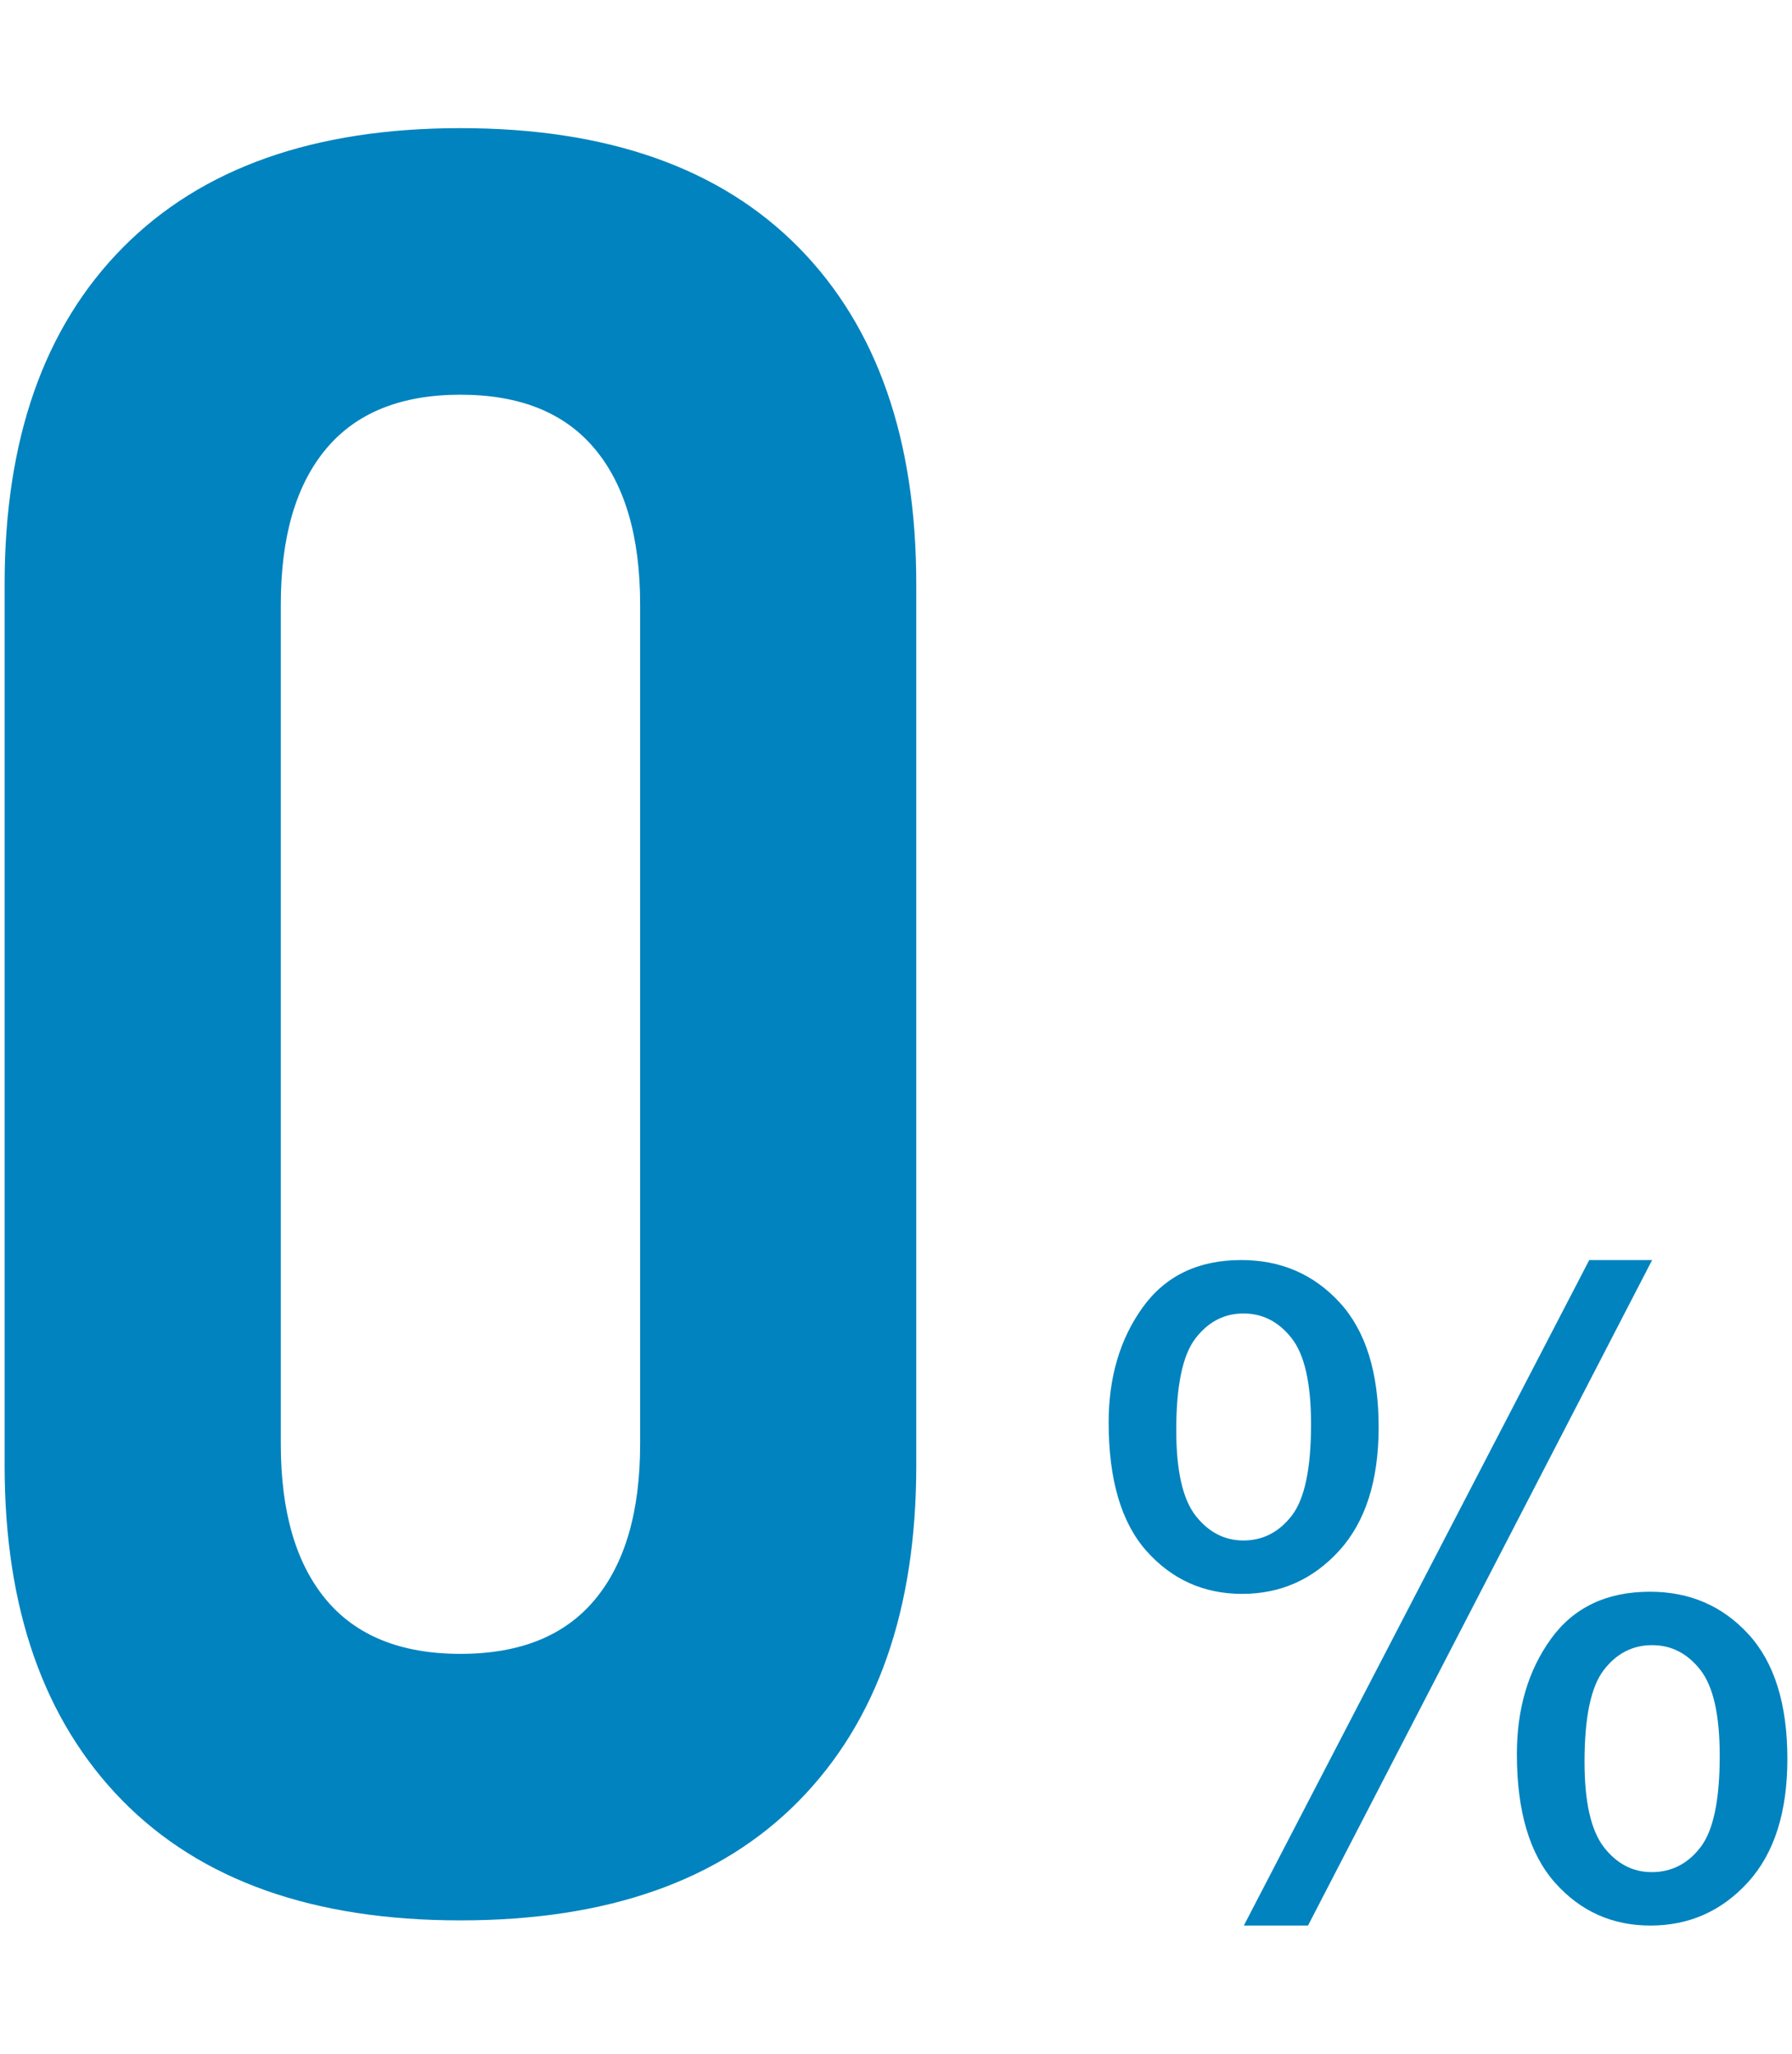 <?xml version="1.0" standalone="no"?>
<!DOCTYPE svg PUBLIC "-//W3C//DTD SVG 1.1//EN" "http://www.w3.org/Graphics/SVG/1.1/DTD/svg11.dtd">
<!--Generator: Xara Designer (www.xara.com), SVG filter version: 6.3.0.4-->
<svg stroke-width="0.501" stroke-linejoin="bevel" fill-rule="evenodd" xmlns:xlink="http://www.w3.org/1999/xlink" xmlns="http://www.w3.org/2000/svg" version="1.1" overflow="visible" width="36pt" height="41.25pt" viewBox="0 0 36 41.25">
 <defs>
	</defs>
 <g id="Document" fill="none" stroke="black" font-family="Times New Roman" font-size="16" transform="scale(1 -1)">
  <g id="Spread" transform="translate(0 -41.25)">
   <g id="Layer 5">
    <g id="Group" fill-rule="nonzero" stroke-linejoin="round" stroke-linecap="round" stroke="none" stroke-width="0.591" fill="#0083be" stroke-miterlimit="79.84">
     <g id="Group_1">
      <path d="M 9.25,2.678 C 6.295,2.677 4.031,3.481 2.455,5.088 C 0.881,6.695 0.093,8.936 0.093,11.811 L 0.093,29.519 C 0.093,32.426 0.885,34.679 2.468,36.278 C 4.05,37.877 6.311,38.676 9.25,38.676 C 12.206,38.676 14.471,37.877 16.046,36.278 C 17.62,34.679 18.407,32.426 18.407,29.519 L 18.407,11.811 C 18.407,8.919 17.62,6.674 16.046,5.076 C 14.471,3.476 12.206,2.677 9.25,2.678 Z M 9.25,8.031 C 10.446,8.031 11.346,8.394 11.951,9.121 C 12.557,9.848 12.86,10.89 12.86,12.246 L 12.86,29.107 C 12.86,30.464 12.557,31.506 11.951,32.232 C 11.346,32.959 10.446,33.322 9.25,33.322 C 8.055,33.322 7.155,32.959 6.549,32.232 C 5.943,31.506 5.641,30.464 5.641,29.107 L 5.641,12.246 C 5.641,10.89 5.943,9.848 6.549,9.121 C 7.155,8.394 8.055,8.031 9.25,8.031 Z" marker-start="none" marker-end="none"/>
      <path d="M 22.272,12.679 C 22.272,13.585 22.499,14.355 22.955,14.989 C 23.411,15.623 24.071,15.941 24.936,15.941 C 25.732,15.941 26.391,15.656 26.913,15.088 C 27.435,14.52 27.696,13.685 27.696,12.584 C 27.696,11.511 27.432,10.685 26.905,10.105 C 26.377,9.525 25.726,9.236 24.954,9.236 C 24.187,9.236 23.548,9.521 23.037,10.092 C 22.527,10.663 22.272,11.526 22.272,12.679 Z M 24.98,14.868 C 24.593,14.868 24.272,14.701 24.015,14.366 C 23.758,14.031 23.63,13.417 23.63,12.523 C 23.63,11.71 23.76,11.138 24.019,10.806 C 24.279,10.474 24.599,10.309 24.98,10.308 C 25.372,10.309 25.696,10.476 25.953,10.81 C 26.21,11.145 26.338,11.756 26.338,12.644 C 26.338,13.464 26.208,14.039 25.949,14.37 C 25.689,14.702 25.366,14.868 24.98,14.868 Z M 24.988,2.574 L 31.927,15.941 L 33.19,15.941 L 26.277,2.574 L 24.988,2.574 Z M 30.473,6.017 C 30.473,6.928 30.701,7.7 31.157,8.331 C 31.613,8.963 32.276,9.279 33.147,9.279 C 33.943,9.279 34.602,8.995 35.124,8.427 C 35.646,7.858 35.907,7.023 35.907,5.922 C 35.907,4.849 35.643,4.023 35.115,3.443 C 34.587,2.864 33.934,2.574 33.155,2.574 C 32.388,2.574 31.749,2.861 31.239,3.435 C 30.729,4.008 30.473,4.869 30.473,6.017 Z M 33.19,8.206 C 32.798,8.206 32.473,8.039 32.217,7.704 C 31.96,7.369 31.832,6.755 31.832,5.861 C 31.832,5.054 31.962,4.483 32.221,4.148 C 32.481,3.814 32.801,3.647 33.181,3.647 C 33.579,3.647 33.907,3.814 34.163,4.148 C 34.42,4.483 34.548,5.094 34.548,5.983 C 34.548,6.802 34.419,7.377 34.159,7.709 C 33.9,8.04 33.577,8.206 33.19,8.206 Z" marker-start="none" marker-end="none"/>
     </g>
    </g>
   </g>
  </g>
 </g>
</svg>
